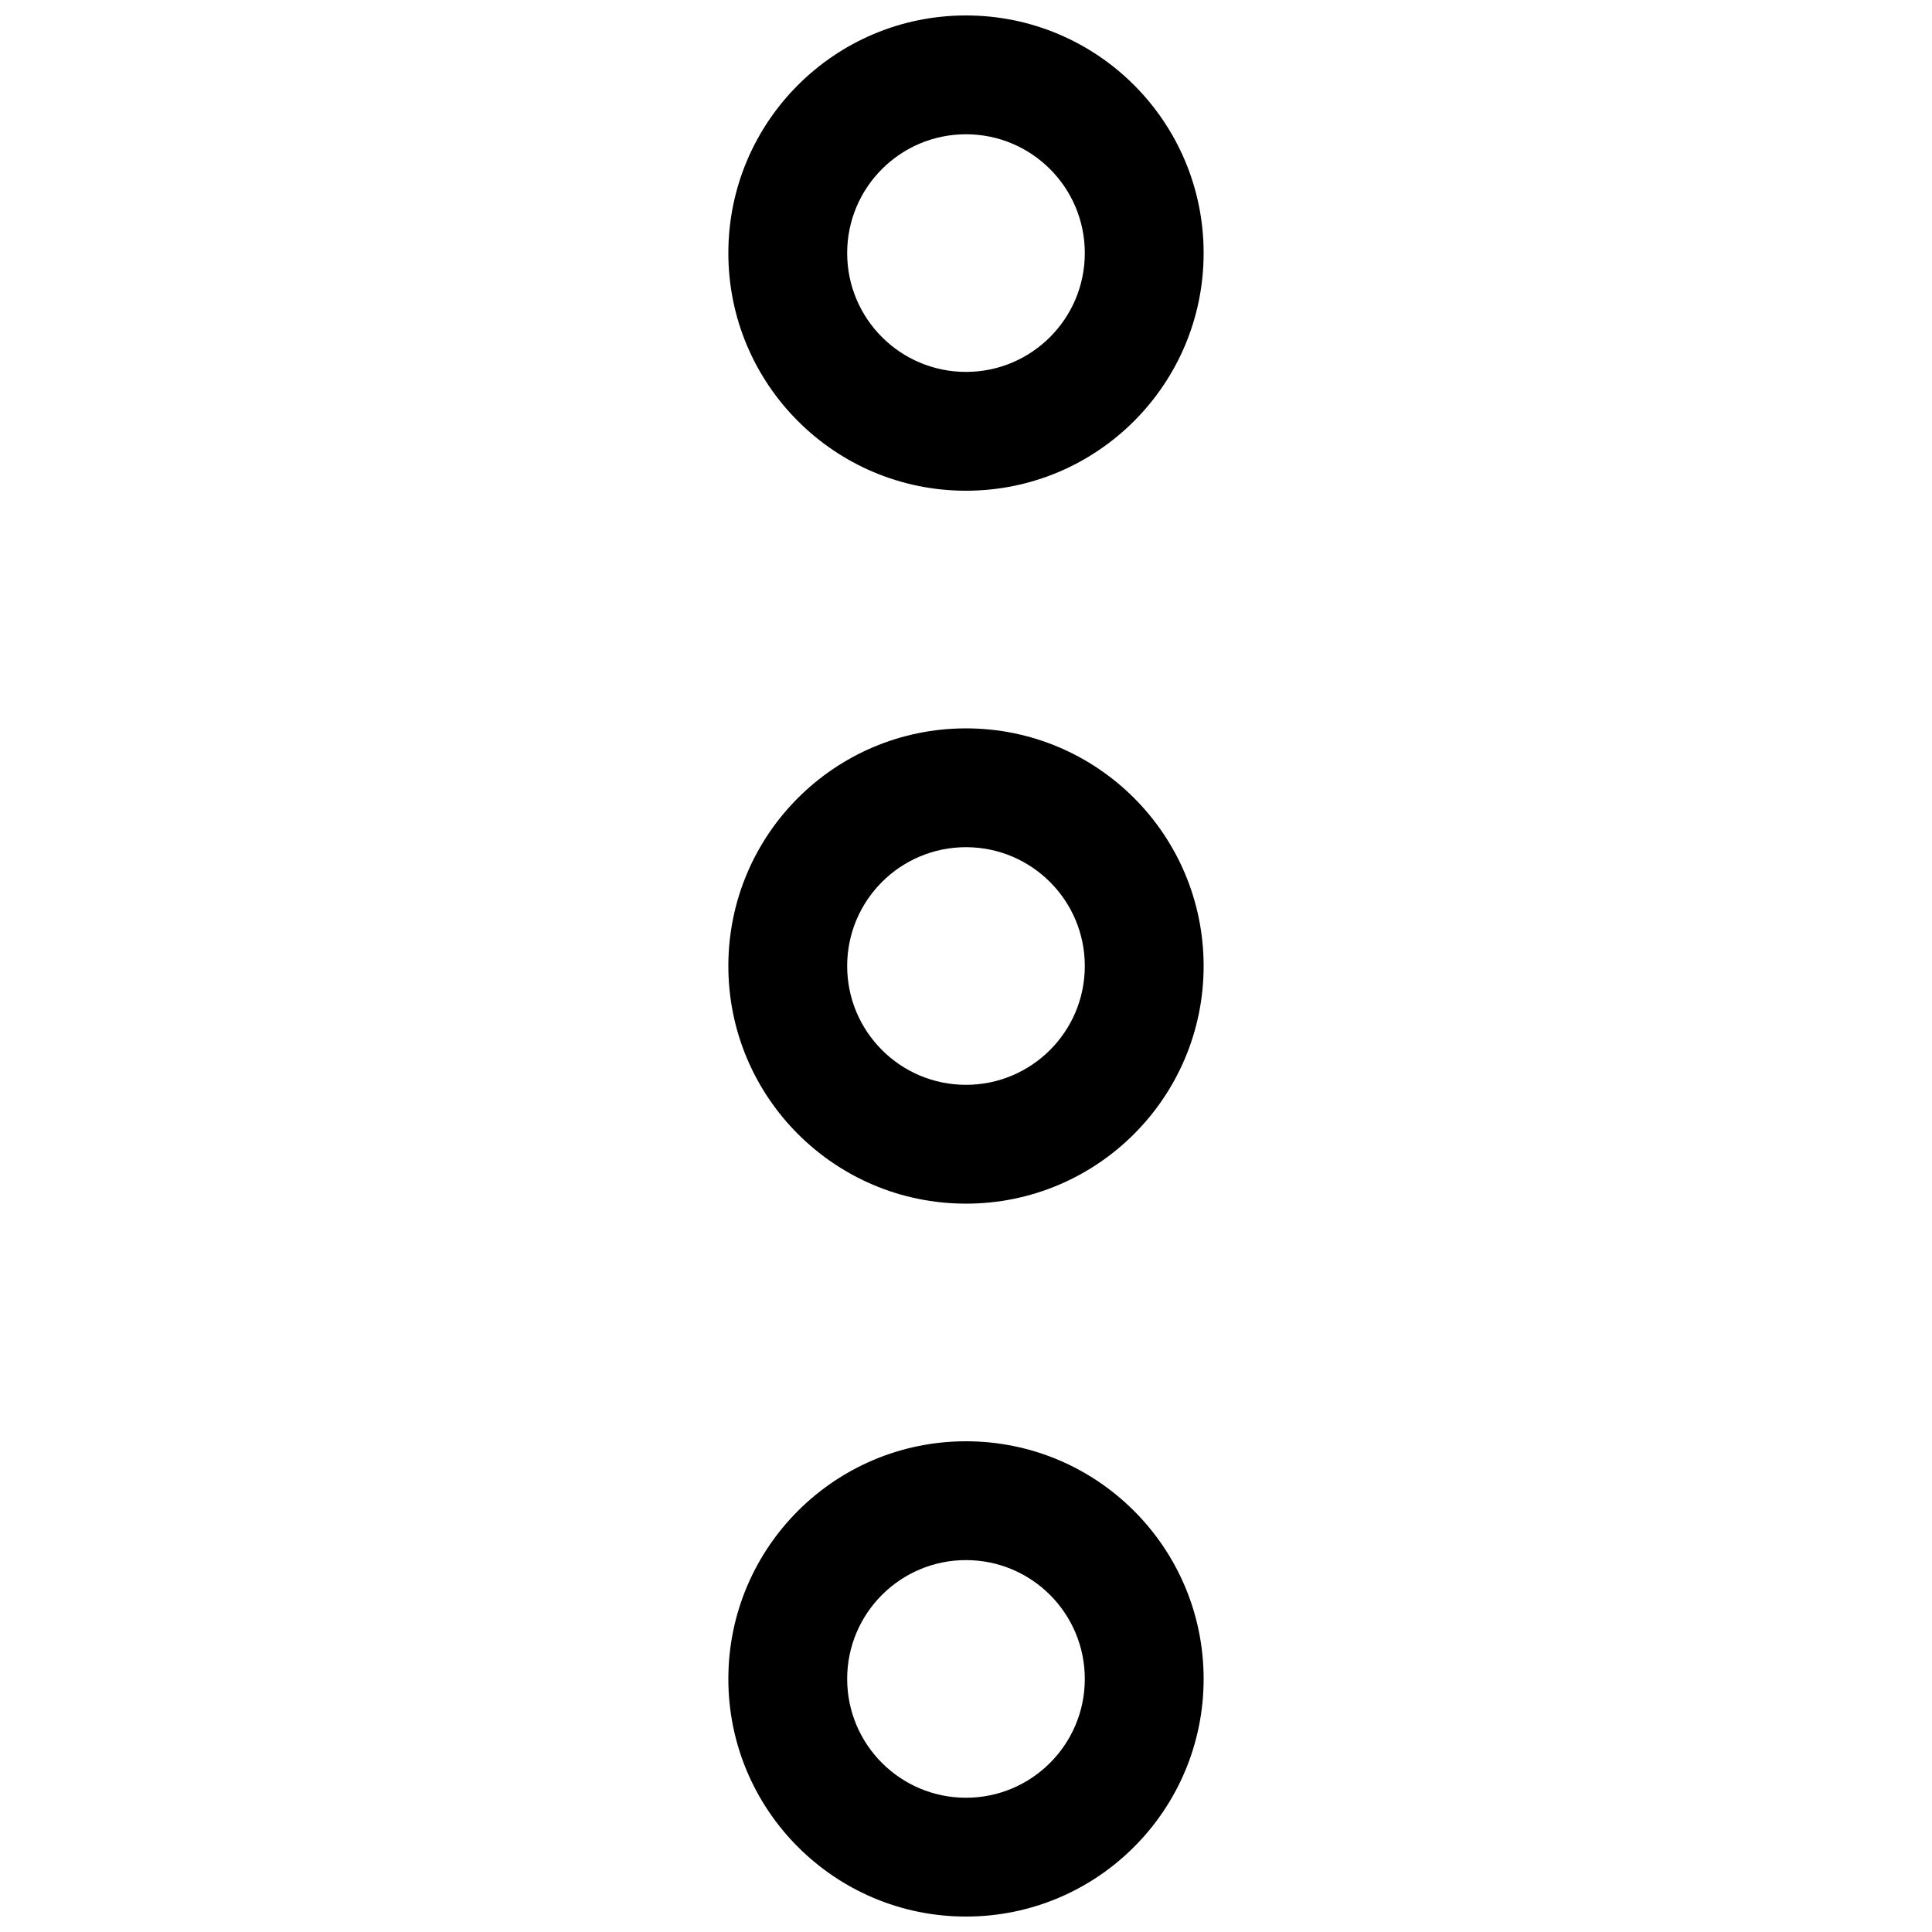 <?xml version="1.0" encoding="UTF-8"?>
<!-- Uploaded to: SVG Repo, www.svgrepo.com, Generator: SVG Repo Mixer Tools -->
<svg width="800px" height="800px" version="1.1" viewBox="144 144 512 512" xmlns="http://www.w3.org/2000/svg">
 <defs>
  <clipPath id="a">
   <path d="m337 148.09h126v503.81h-126z"/>
  </clipPath>
 </defs>
 <g clip-path="url(#a)">
  <path d="m337.02 211.07c0-34.781 28.195-62.977 62.977-62.977s62.977 28.195 62.977 62.977-28.195 62.977-62.977 62.977-62.977-28.195-62.977-62.977zm62.977-31.488c-17.391 0-31.488 14.098-31.488 31.488 0 17.391 14.098 31.488 31.488 31.488s31.488-14.098 31.488-31.488c0-17.391-14.098-31.488-31.488-31.488zm-62.977 220.42c0-34.781 28.195-62.977 62.977-62.977s62.977 28.195 62.977 62.977c0 34.777-28.195 62.977-62.977 62.977s-62.977-28.199-62.977-62.977zm62.977-31.488c-17.391 0-31.488 14.098-31.488 31.488s14.098 31.488 31.488 31.488 31.488-14.098 31.488-31.488-14.098-31.488-31.488-31.488zm0 157.44c-34.781 0-62.977 28.199-62.977 62.977 0 34.781 28.195 62.977 62.977 62.977s62.977-28.195 62.977-62.977c0-34.777-28.195-62.977-62.977-62.977zm-31.488 62.977c0-17.391 14.098-31.488 31.488-31.488s31.488 14.098 31.488 31.488-14.098 31.488-31.488 31.488-31.488-14.098-31.488-31.488z" fill-rule="evenodd"/>
 </g>
</svg>